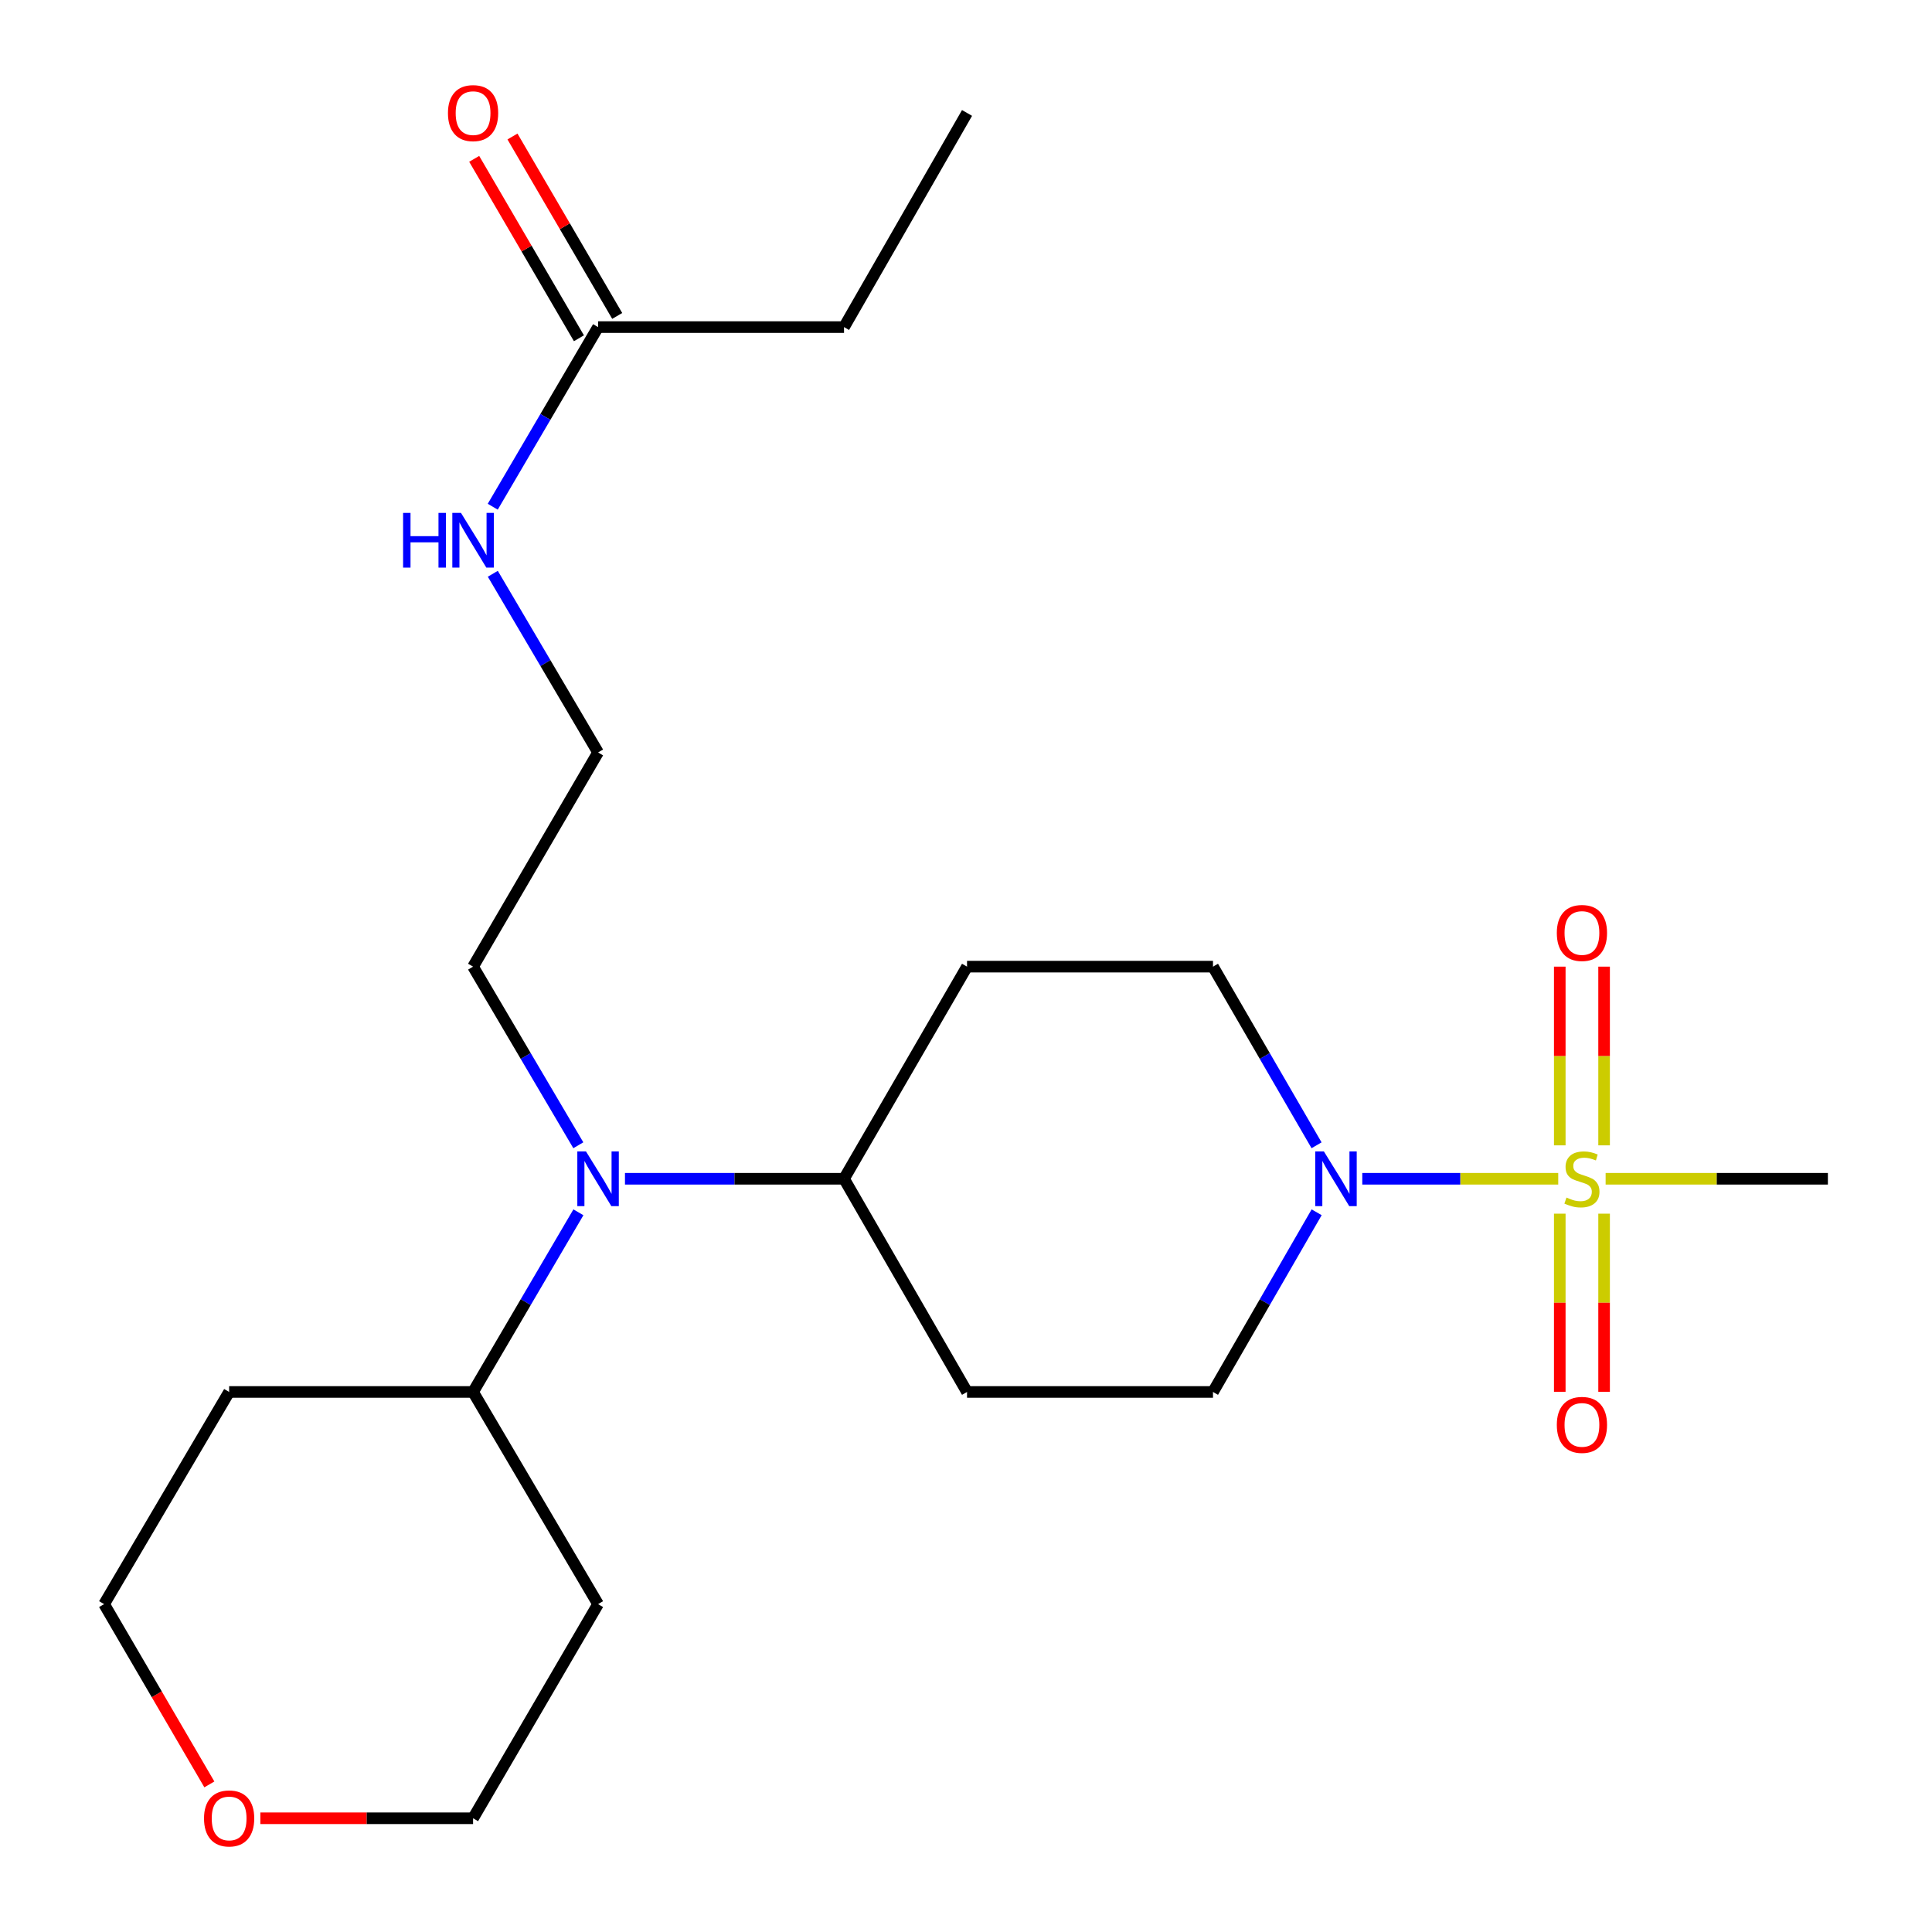 <?xml version='1.0' encoding='iso-8859-1'?>
<svg version='1.1' baseProfile='full'
              xmlns='http://www.w3.org/2000/svg'
                      xmlns:rdkit='http://www.rdkit.org/xml'
                      xmlns:xlink='http://www.w3.org/1999/xlink'
                  xml:space='preserve'
width='1000px' height='1000px' viewBox='0 0 1000 1000'>
<!-- END OF HEADER -->
<rect style='opacity:1.0;fill:#FFFFFF;stroke:none' width='1000' height='1000' x='0' y='0'> </rect>
<path class='bond-0' d='M 806.543,610.13 L 755.828,610.13' style='fill:none;fill-rule:evenodd;stroke:#CCCC00;stroke-width:6px;stroke-linecap:butt;stroke-linejoin:miter;stroke-opacity:1' />
<path class='bond-0' d='M 755.828,610.13 L 705.114,610.13' style='fill:none;fill-rule:evenodd;stroke:#0000FF;stroke-width:6px;stroke-linecap:butt;stroke-linejoin:miter;stroke-opacity:1' />
<path class='bond-2' d='M 807.334,628.193 L 807.334,674.29' style='fill:none;fill-rule:evenodd;stroke:#CCCC00;stroke-width:6px;stroke-linecap:butt;stroke-linejoin:miter;stroke-opacity:1' />
<path class='bond-2' d='M 807.334,674.29 L 807.334,720.388' style='fill:none;fill-rule:evenodd;stroke:#FF0000;stroke-width:6px;stroke-linecap:butt;stroke-linejoin:miter;stroke-opacity:1' />
<path class='bond-2' d='M 830.277,628.193 L 830.277,674.29' style='fill:none;fill-rule:evenodd;stroke:#CCCC00;stroke-width:6px;stroke-linecap:butt;stroke-linejoin:miter;stroke-opacity:1' />
<path class='bond-2' d='M 830.277,674.29 L 830.277,720.388' style='fill:none;fill-rule:evenodd;stroke:#FF0000;stroke-width:6px;stroke-linecap:butt;stroke-linejoin:miter;stroke-opacity:1' />
<path class='bond-3' d='M 830.277,592.828 L 830.277,546.58' style='fill:none;fill-rule:evenodd;stroke:#CCCC00;stroke-width:6px;stroke-linecap:butt;stroke-linejoin:miter;stroke-opacity:1' />
<path class='bond-3' d='M 830.277,546.58 L 830.277,500.332' style='fill:none;fill-rule:evenodd;stroke:#FF0000;stroke-width:6px;stroke-linecap:butt;stroke-linejoin:miter;stroke-opacity:1' />
<path class='bond-3' d='M 807.334,592.828 L 807.334,546.58' style='fill:none;fill-rule:evenodd;stroke:#CCCC00;stroke-width:6px;stroke-linecap:butt;stroke-linejoin:miter;stroke-opacity:1' />
<path class='bond-3' d='M 807.334,546.58 L 807.334,500.332' style='fill:none;fill-rule:evenodd;stroke:#FF0000;stroke-width:6px;stroke-linecap:butt;stroke-linejoin:miter;stroke-opacity:1' />
<path class='bond-14' d='M 831.069,610.13 L 888.591,610.13' style='fill:none;fill-rule:evenodd;stroke:#CCCC00;stroke-width:6px;stroke-linecap:butt;stroke-linejoin:miter;stroke-opacity:1' />
<path class='bond-14' d='M 888.591,610.13 L 946.114,610.13' style='fill:none;fill-rule:evenodd;stroke:#000000;stroke-width:6px;stroke-linecap:butt;stroke-linejoin:miter;stroke-opacity:1' />
<path class='bond-5' d='M 681.449,592.798 L 654.646,546.567' style='fill:none;fill-rule:evenodd;stroke:#0000FF;stroke-width:6px;stroke-linecap:butt;stroke-linejoin:miter;stroke-opacity:1' />
<path class='bond-5' d='M 654.646,546.567 L 627.844,500.335' style='fill:none;fill-rule:evenodd;stroke:#000000;stroke-width:6px;stroke-linecap:butt;stroke-linejoin:miter;stroke-opacity:1' />
<path class='bond-6' d='M 681.492,627.475 L 654.668,673.974' style='fill:none;fill-rule:evenodd;stroke:#0000FF;stroke-width:6px;stroke-linecap:butt;stroke-linejoin:miter;stroke-opacity:1' />
<path class='bond-6' d='M 654.668,673.974 L 627.844,720.474' style='fill:none;fill-rule:evenodd;stroke:#000000;stroke-width:6px;stroke-linecap:butt;stroke-linejoin:miter;stroke-opacity:1' />
<path class='bond-1' d='M 323.483,610.13 L 380.176,610.13' style='fill:none;fill-rule:evenodd;stroke:#0000FF;stroke-width:6px;stroke-linecap:butt;stroke-linejoin:miter;stroke-opacity:1' />
<path class='bond-1' d='M 380.176,610.13 L 436.868,610.13' style='fill:none;fill-rule:evenodd;stroke:#000000;stroke-width:6px;stroke-linecap:butt;stroke-linejoin:miter;stroke-opacity:1' />
<path class='bond-10' d='M 299.383,627.488 L 272.122,673.981' style='fill:none;fill-rule:evenodd;stroke:#0000FF;stroke-width:6px;stroke-linecap:butt;stroke-linejoin:miter;stroke-opacity:1' />
<path class='bond-10' d='M 272.122,673.981 L 244.861,720.474' style='fill:none;fill-rule:evenodd;stroke:#000000;stroke-width:6px;stroke-linecap:butt;stroke-linejoin:miter;stroke-opacity:1' />
<path class='bond-18' d='M 299.339,592.784 L 272.1,546.56' style='fill:none;fill-rule:evenodd;stroke:#0000FF;stroke-width:6px;stroke-linecap:butt;stroke-linejoin:miter;stroke-opacity:1' />
<path class='bond-18' d='M 272.1,546.56 L 244.861,500.335' style='fill:none;fill-rule:evenodd;stroke:#000000;stroke-width:6px;stroke-linecap:butt;stroke-linejoin:miter;stroke-opacity:1' />
<path class='bond-4' d='M 436.868,610.13 L 500.535,720.474' style='fill:none;fill-rule:evenodd;stroke:#000000;stroke-width:6px;stroke-linecap:butt;stroke-linejoin:miter;stroke-opacity:1' />
<path class='bond-23' d='M 436.868,610.13 L 500.535,500.335' style='fill:none;fill-rule:evenodd;stroke:#000000;stroke-width:6px;stroke-linecap:butt;stroke-linejoin:miter;stroke-opacity:1' />
<path class='bond-7' d='M 627.844,500.335 L 500.535,500.335' style='fill:none;fill-rule:evenodd;stroke:#000000;stroke-width:6px;stroke-linecap:butt;stroke-linejoin:miter;stroke-opacity:1' />
<path class='bond-8' d='M 627.844,720.474 L 500.535,720.474' style='fill:none;fill-rule:evenodd;stroke:#000000;stroke-width:6px;stroke-linecap:butt;stroke-linejoin:miter;stroke-opacity:1' />
<path class='bond-9' d='M 309.56,169.306 L 282.3,215.793' style='fill:none;fill-rule:evenodd;stroke:#000000;stroke-width:6px;stroke-linecap:butt;stroke-linejoin:miter;stroke-opacity:1' />
<path class='bond-9' d='M 282.3,215.793 L 255.04,262.279' style='fill:none;fill-rule:evenodd;stroke:#0000FF;stroke-width:6px;stroke-linecap:butt;stroke-linejoin:miter;stroke-opacity:1' />
<path class='bond-11' d='M 319.467,163.523 L 292.362,117.087' style='fill:none;fill-rule:evenodd;stroke:#000000;stroke-width:6px;stroke-linecap:butt;stroke-linejoin:miter;stroke-opacity:1' />
<path class='bond-11' d='M 292.362,117.087 L 265.257,70.651' style='fill:none;fill-rule:evenodd;stroke:#FF0000;stroke-width:6px;stroke-linecap:butt;stroke-linejoin:miter;stroke-opacity:1' />
<path class='bond-11' d='M 299.653,175.089 L 272.548,128.653' style='fill:none;fill-rule:evenodd;stroke:#000000;stroke-width:6px;stroke-linecap:butt;stroke-linejoin:miter;stroke-opacity:1' />
<path class='bond-11' d='M 272.548,128.653 L 245.442,82.217' style='fill:none;fill-rule:evenodd;stroke:#FF0000;stroke-width:6px;stroke-linecap:butt;stroke-linejoin:miter;stroke-opacity:1' />
<path class='bond-21' d='M 309.56,169.306 L 436.868,169.306' style='fill:none;fill-rule:evenodd;stroke:#000000;stroke-width:6px;stroke-linecap:butt;stroke-linejoin:miter;stroke-opacity:1' />
<path class='bond-15' d='M 244.861,720.474 L 118.598,720.474' style='fill:none;fill-rule:evenodd;stroke:#000000;stroke-width:6px;stroke-linecap:butt;stroke-linejoin:miter;stroke-opacity:1' />
<path class='bond-16' d='M 244.861,720.474 L 309.56,830.294' style='fill:none;fill-rule:evenodd;stroke:#000000;stroke-width:6px;stroke-linecap:butt;stroke-linejoin:miter;stroke-opacity:1' />
<path class='bond-12' d='M 134.755,941.134 L 189.808,941.134' style='fill:none;fill-rule:evenodd;stroke:#FF0000;stroke-width:6px;stroke-linecap:butt;stroke-linejoin:miter;stroke-opacity:1' />
<path class='bond-12' d='M 189.808,941.134 L 244.861,941.134' style='fill:none;fill-rule:evenodd;stroke:#000000;stroke-width:6px;stroke-linecap:butt;stroke-linejoin:miter;stroke-opacity:1' />
<path class='bond-24' d='M 108.364,923.606 L 81.125,876.95' style='fill:none;fill-rule:evenodd;stroke:#FF0000;stroke-width:6px;stroke-linecap:butt;stroke-linejoin:miter;stroke-opacity:1' />
<path class='bond-24' d='M 81.125,876.95 L 53.886,830.294' style='fill:none;fill-rule:evenodd;stroke:#000000;stroke-width:6px;stroke-linecap:butt;stroke-linejoin:miter;stroke-opacity:1' />
<path class='bond-13' d='M 255.079,296.983 L 282.32,343.227' style='fill:none;fill-rule:evenodd;stroke:#0000FF;stroke-width:6px;stroke-linecap:butt;stroke-linejoin:miter;stroke-opacity:1' />
<path class='bond-13' d='M 282.32,343.227 L 309.56,389.47' style='fill:none;fill-rule:evenodd;stroke:#000000;stroke-width:6px;stroke-linecap:butt;stroke-linejoin:miter;stroke-opacity:1' />
<path class='bond-19' d='M 118.598,720.474 L 53.886,830.294' style='fill:none;fill-rule:evenodd;stroke:#000000;stroke-width:6px;stroke-linecap:butt;stroke-linejoin:miter;stroke-opacity:1' />
<path class='bond-20' d='M 309.56,830.294 L 244.861,941.134' style='fill:none;fill-rule:evenodd;stroke:#000000;stroke-width:6px;stroke-linecap:butt;stroke-linejoin:miter;stroke-opacity:1' />
<path class='bond-17' d='M 309.56,389.47 L 244.861,500.335' style='fill:none;fill-rule:evenodd;stroke:#000000;stroke-width:6px;stroke-linecap:butt;stroke-linejoin:miter;stroke-opacity:1' />
<path class='bond-22' d='M 436.868,169.306 L 500.535,58.466' style='fill:none;fill-rule:evenodd;stroke:#000000;stroke-width:6px;stroke-linecap:butt;stroke-linejoin:miter;stroke-opacity:1' />
<path  class='atom-0' d='M 810.806 619.85
Q 811.126 619.97, 812.446 620.53
Q 813.766 621.09, 815.206 621.45
Q 816.686 621.77, 818.126 621.77
Q 820.806 621.77, 822.366 620.49
Q 823.926 619.17, 823.926 616.89
Q 823.926 615.33, 823.126 614.37
Q 822.366 613.41, 821.166 612.89
Q 819.966 612.37, 817.966 611.77
Q 815.446 611.01, 813.926 610.29
Q 812.446 609.57, 811.366 608.05
Q 810.326 606.53, 810.326 603.97
Q 810.326 600.41, 812.726 598.21
Q 815.166 596.01, 819.966 596.01
Q 823.246 596.01, 826.966 597.57
L 826.046 600.65
Q 822.646 599.25, 820.086 599.25
Q 817.326 599.25, 815.806 600.41
Q 814.286 601.53, 814.326 603.49
Q 814.326 605.01, 815.086 605.93
Q 815.886 606.85, 817.006 607.37
Q 818.166 607.89, 820.086 608.49
Q 822.646 609.29, 824.166 610.09
Q 825.686 610.89, 826.766 612.53
Q 827.886 614.13, 827.886 616.89
Q 827.886 620.81, 825.246 622.93
Q 822.646 625.01, 818.286 625.01
Q 815.766 625.01, 813.846 624.45
Q 811.966 623.93, 809.726 623.01
L 810.806 619.85
' fill='#CCCC00'/>
<path  class='atom-1' d='M 685.238 595.97
L 694.518 610.97
Q 695.438 612.45, 696.918 615.13
Q 698.398 617.81, 698.478 617.97
L 698.478 595.97
L 702.238 595.97
L 702.238 624.29
L 698.358 624.29
L 688.398 607.89
Q 687.238 605.97, 685.998 603.77
Q 684.798 601.57, 684.438 600.89
L 684.438 624.29
L 680.758 624.29
L 680.758 595.97
L 685.238 595.97
' fill='#0000FF'/>
<path  class='atom-2' d='M 303.3 595.97
L 312.58 610.97
Q 313.5 612.45, 314.98 615.13
Q 316.46 617.81, 316.54 617.97
L 316.54 595.97
L 320.3 595.97
L 320.3 624.29
L 316.42 624.29
L 306.46 607.89
Q 305.3 605.97, 304.06 603.77
Q 302.86 601.57, 302.5 600.89
L 302.5 624.29
L 298.82 624.29
L 298.82 595.97
L 303.3 595.97
' fill='#0000FF'/>
<path  class='atom-3' d='M 805.806 737.519
Q 805.806 730.719, 809.166 726.919
Q 812.526 723.119, 818.806 723.119
Q 825.086 723.119, 828.446 726.919
Q 831.806 730.719, 831.806 737.519
Q 831.806 744.399, 828.406 748.319
Q 825.006 752.199, 818.806 752.199
Q 812.566 752.199, 809.166 748.319
Q 805.806 744.439, 805.806 737.519
M 818.806 748.999
Q 823.126 748.999, 825.446 746.119
Q 827.806 743.199, 827.806 737.519
Q 827.806 731.959, 825.446 729.159
Q 823.126 726.319, 818.806 726.319
Q 814.486 726.319, 812.126 729.119
Q 809.806 731.919, 809.806 737.519
Q 809.806 743.239, 812.126 746.119
Q 814.486 748.999, 818.806 748.999
' fill='#FF0000'/>
<path  class='atom-4' d='M 805.806 482.902
Q 805.806 476.102, 809.166 472.302
Q 812.526 468.502, 818.806 468.502
Q 825.086 468.502, 828.446 472.302
Q 831.806 476.102, 831.806 482.902
Q 831.806 489.782, 828.406 493.702
Q 825.006 497.582, 818.806 497.582
Q 812.566 497.582, 809.166 493.702
Q 805.806 489.822, 805.806 482.902
M 818.806 494.382
Q 823.126 494.382, 825.446 491.502
Q 827.806 488.582, 827.806 482.902
Q 827.806 477.342, 825.446 474.542
Q 823.126 471.702, 818.806 471.702
Q 814.486 471.702, 812.126 474.502
Q 809.806 477.302, 809.806 482.902
Q 809.806 488.622, 812.126 491.502
Q 814.486 494.382, 818.806 494.382
' fill='#FF0000'/>
<path  class='atom-12' d='M 231.861 58.546
Q 231.861 51.746, 235.221 47.946
Q 238.581 44.146, 244.861 44.146
Q 251.141 44.146, 254.501 47.946
Q 257.861 51.746, 257.861 58.546
Q 257.861 65.426, 254.461 69.346
Q 251.061 73.226, 244.861 73.226
Q 238.621 73.226, 235.221 69.346
Q 231.861 65.466, 231.861 58.546
M 244.861 70.026
Q 249.181 70.026, 251.501 67.146
Q 253.861 64.226, 253.861 58.546
Q 253.861 52.986, 251.501 50.186
Q 249.181 47.346, 244.861 47.346
Q 240.541 47.346, 238.181 50.146
Q 235.861 52.946, 235.861 58.546
Q 235.861 64.266, 238.181 67.146
Q 240.541 70.026, 244.861 70.026
' fill='#FF0000'/>
<path  class='atom-13' d='M 105.598 941.214
Q 105.598 934.414, 108.958 930.614
Q 112.318 926.814, 118.598 926.814
Q 124.878 926.814, 128.238 930.614
Q 131.598 934.414, 131.598 941.214
Q 131.598 948.094, 128.198 952.014
Q 124.798 955.894, 118.598 955.894
Q 112.358 955.894, 108.958 952.014
Q 105.598 948.134, 105.598 941.214
M 118.598 952.694
Q 122.918 952.694, 125.238 949.814
Q 127.598 946.894, 127.598 941.214
Q 127.598 935.654, 125.238 932.854
Q 122.918 930.014, 118.598 930.014
Q 114.278 930.014, 111.918 932.814
Q 109.598 935.614, 109.598 941.214
Q 109.598 946.934, 111.918 949.814
Q 114.278 952.694, 118.598 952.694
' fill='#FF0000'/>
<path  class='atom-14' d='M 208.641 265.476
L 212.481 265.476
L 212.481 277.516
L 226.961 277.516
L 226.961 265.476
L 230.801 265.476
L 230.801 293.796
L 226.961 293.796
L 226.961 280.716
L 212.481 280.716
L 212.481 293.796
L 208.641 293.796
L 208.641 265.476
' fill='#0000FF'/>
<path  class='atom-14' d='M 238.601 265.476
L 247.881 280.476
Q 248.801 281.956, 250.281 284.636
Q 251.761 287.316, 251.841 287.476
L 251.841 265.476
L 255.601 265.476
L 255.601 293.796
L 251.721 293.796
L 241.761 277.396
Q 240.601 275.476, 239.361 273.276
Q 238.161 271.076, 237.801 270.396
L 237.801 293.796
L 234.121 293.796
L 234.121 265.476
L 238.601 265.476
' fill='#0000FF'/>
</svg>
